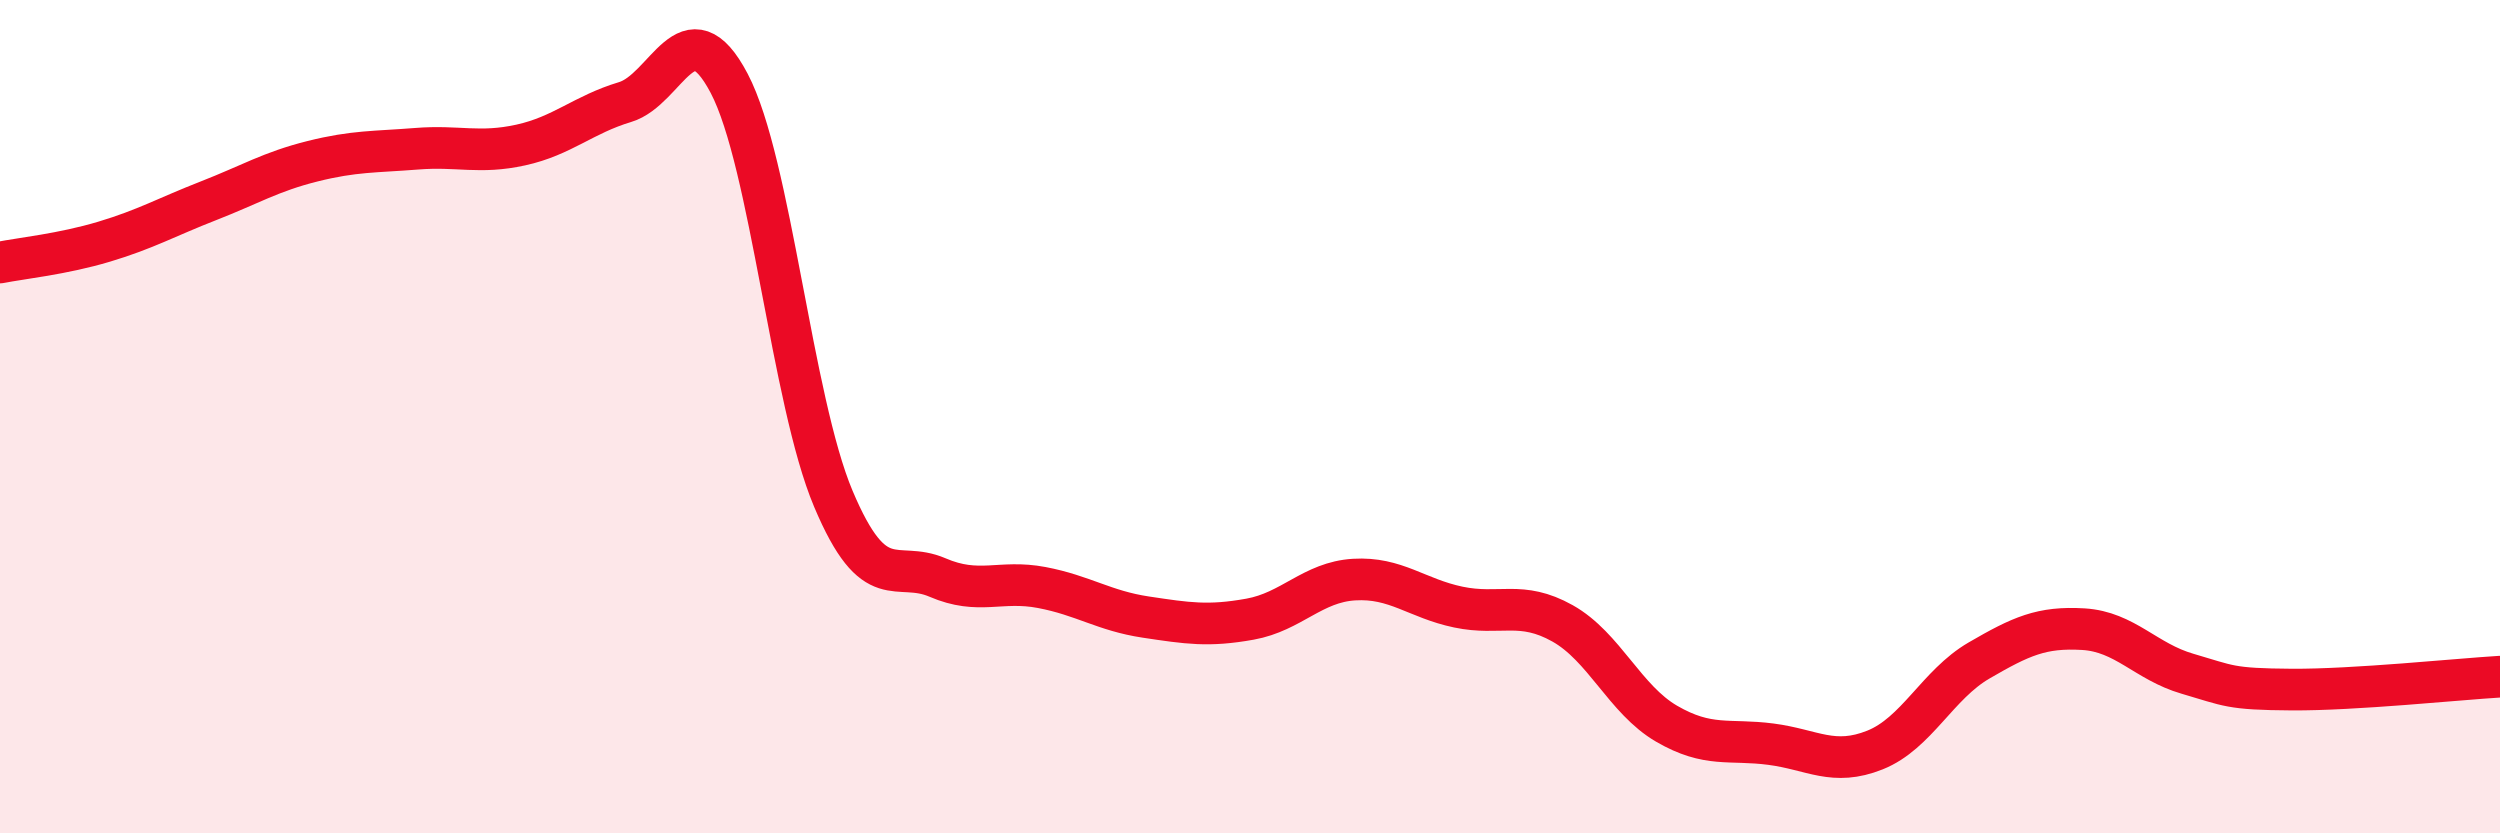 
    <svg width="60" height="20" viewBox="0 0 60 20" xmlns="http://www.w3.org/2000/svg">
      <path
        d="M 0,6.3 C 0.5,6.2 1.5,6.1 2.5,5.8 C 3.5,5.5 4,5.21 5,4.82 C 6,4.43 6.5,4.12 7.5,3.87 C 8.5,3.62 9,3.65 10,3.57 C 11,3.49 11.5,3.7 12.5,3.48 C 13.5,3.26 14,2.75 15,2.45 C 16,2.15 16.5,0.1 17.5,2 C 18.5,3.9 19,9.6 20,11.97 C 21,14.34 21.5,13.43 22.5,13.86 C 23.5,14.29 24,13.91 25,14.1 C 26,14.29 26.5,14.66 27.5,14.81 C 28.5,14.96 29,15.04 30,14.86 C 31,14.68 31.5,13.97 32.5,13.91 C 33.5,13.85 34,14.36 35,14.57 C 36,14.78 36.5,14.4 37.5,14.96 C 38.5,15.52 39,16.79 40,17.37 C 41,17.95 41.5,17.73 42.5,17.86 C 43.5,17.99 44,18.4 45,18 C 46,17.6 46.5,16.43 47.5,15.85 C 48.5,15.27 49,15.04 50,15.1 C 51,15.16 51.5,15.88 52.5,16.17 C 53.5,16.46 53.5,16.54 55,16.55 C 56.5,16.56 59,16.3 60,16.24L60 20L0 20Z"
        fill="#EB0A25"
        opacity="0.1"
        stroke-linecap="round"
        stroke-linejoin="round"
      />
      <path
        d="M 0,6.3 C 0.5,6.2 1.5,6.1 2.5,5.8 C 3.5,5.5 4,5.21 5,4.82 C 6,4.43 6.5,4.12 7.5,3.87 C 8.5,3.62 9,3.65 10,3.57 C 11,3.49 11.5,3.7 12.5,3.48 C 13.5,3.26 14,2.75 15,2.45 C 16,2.15 16.5,0.1 17.5,2 C 18.5,3.9 19,9.6 20,11.97 C 21,14.34 21.5,13.43 22.5,13.86 C 23.5,14.29 24,13.91 25,14.1 C 26,14.29 26.5,14.66 27.5,14.81 C 28.5,14.96 29,15.04 30,14.86 C 31,14.68 31.5,13.97 32.5,13.91 C 33.5,13.85 34,14.36 35,14.57 C 36,14.78 36.5,14.4 37.5,14.96 C 38.5,15.52 39,16.79 40,17.37 C 41,17.95 41.5,17.73 42.5,17.86 C 43.5,17.99 44,18.4 45,18 C 46,17.6 46.5,16.43 47.5,15.85 C 48.5,15.27 49,15.04 50,15.1 C 51,15.16 51.5,15.88 52.5,16.17 C 53.5,16.46 53.5,16.54 55,16.55 C 56.5,16.56 59,16.3 60,16.24"
        stroke="#EB0A25"
        stroke-width="1"
        fill="none"
        stroke-linecap="round"
        stroke-linejoin="round"
      />
    </svg>
  